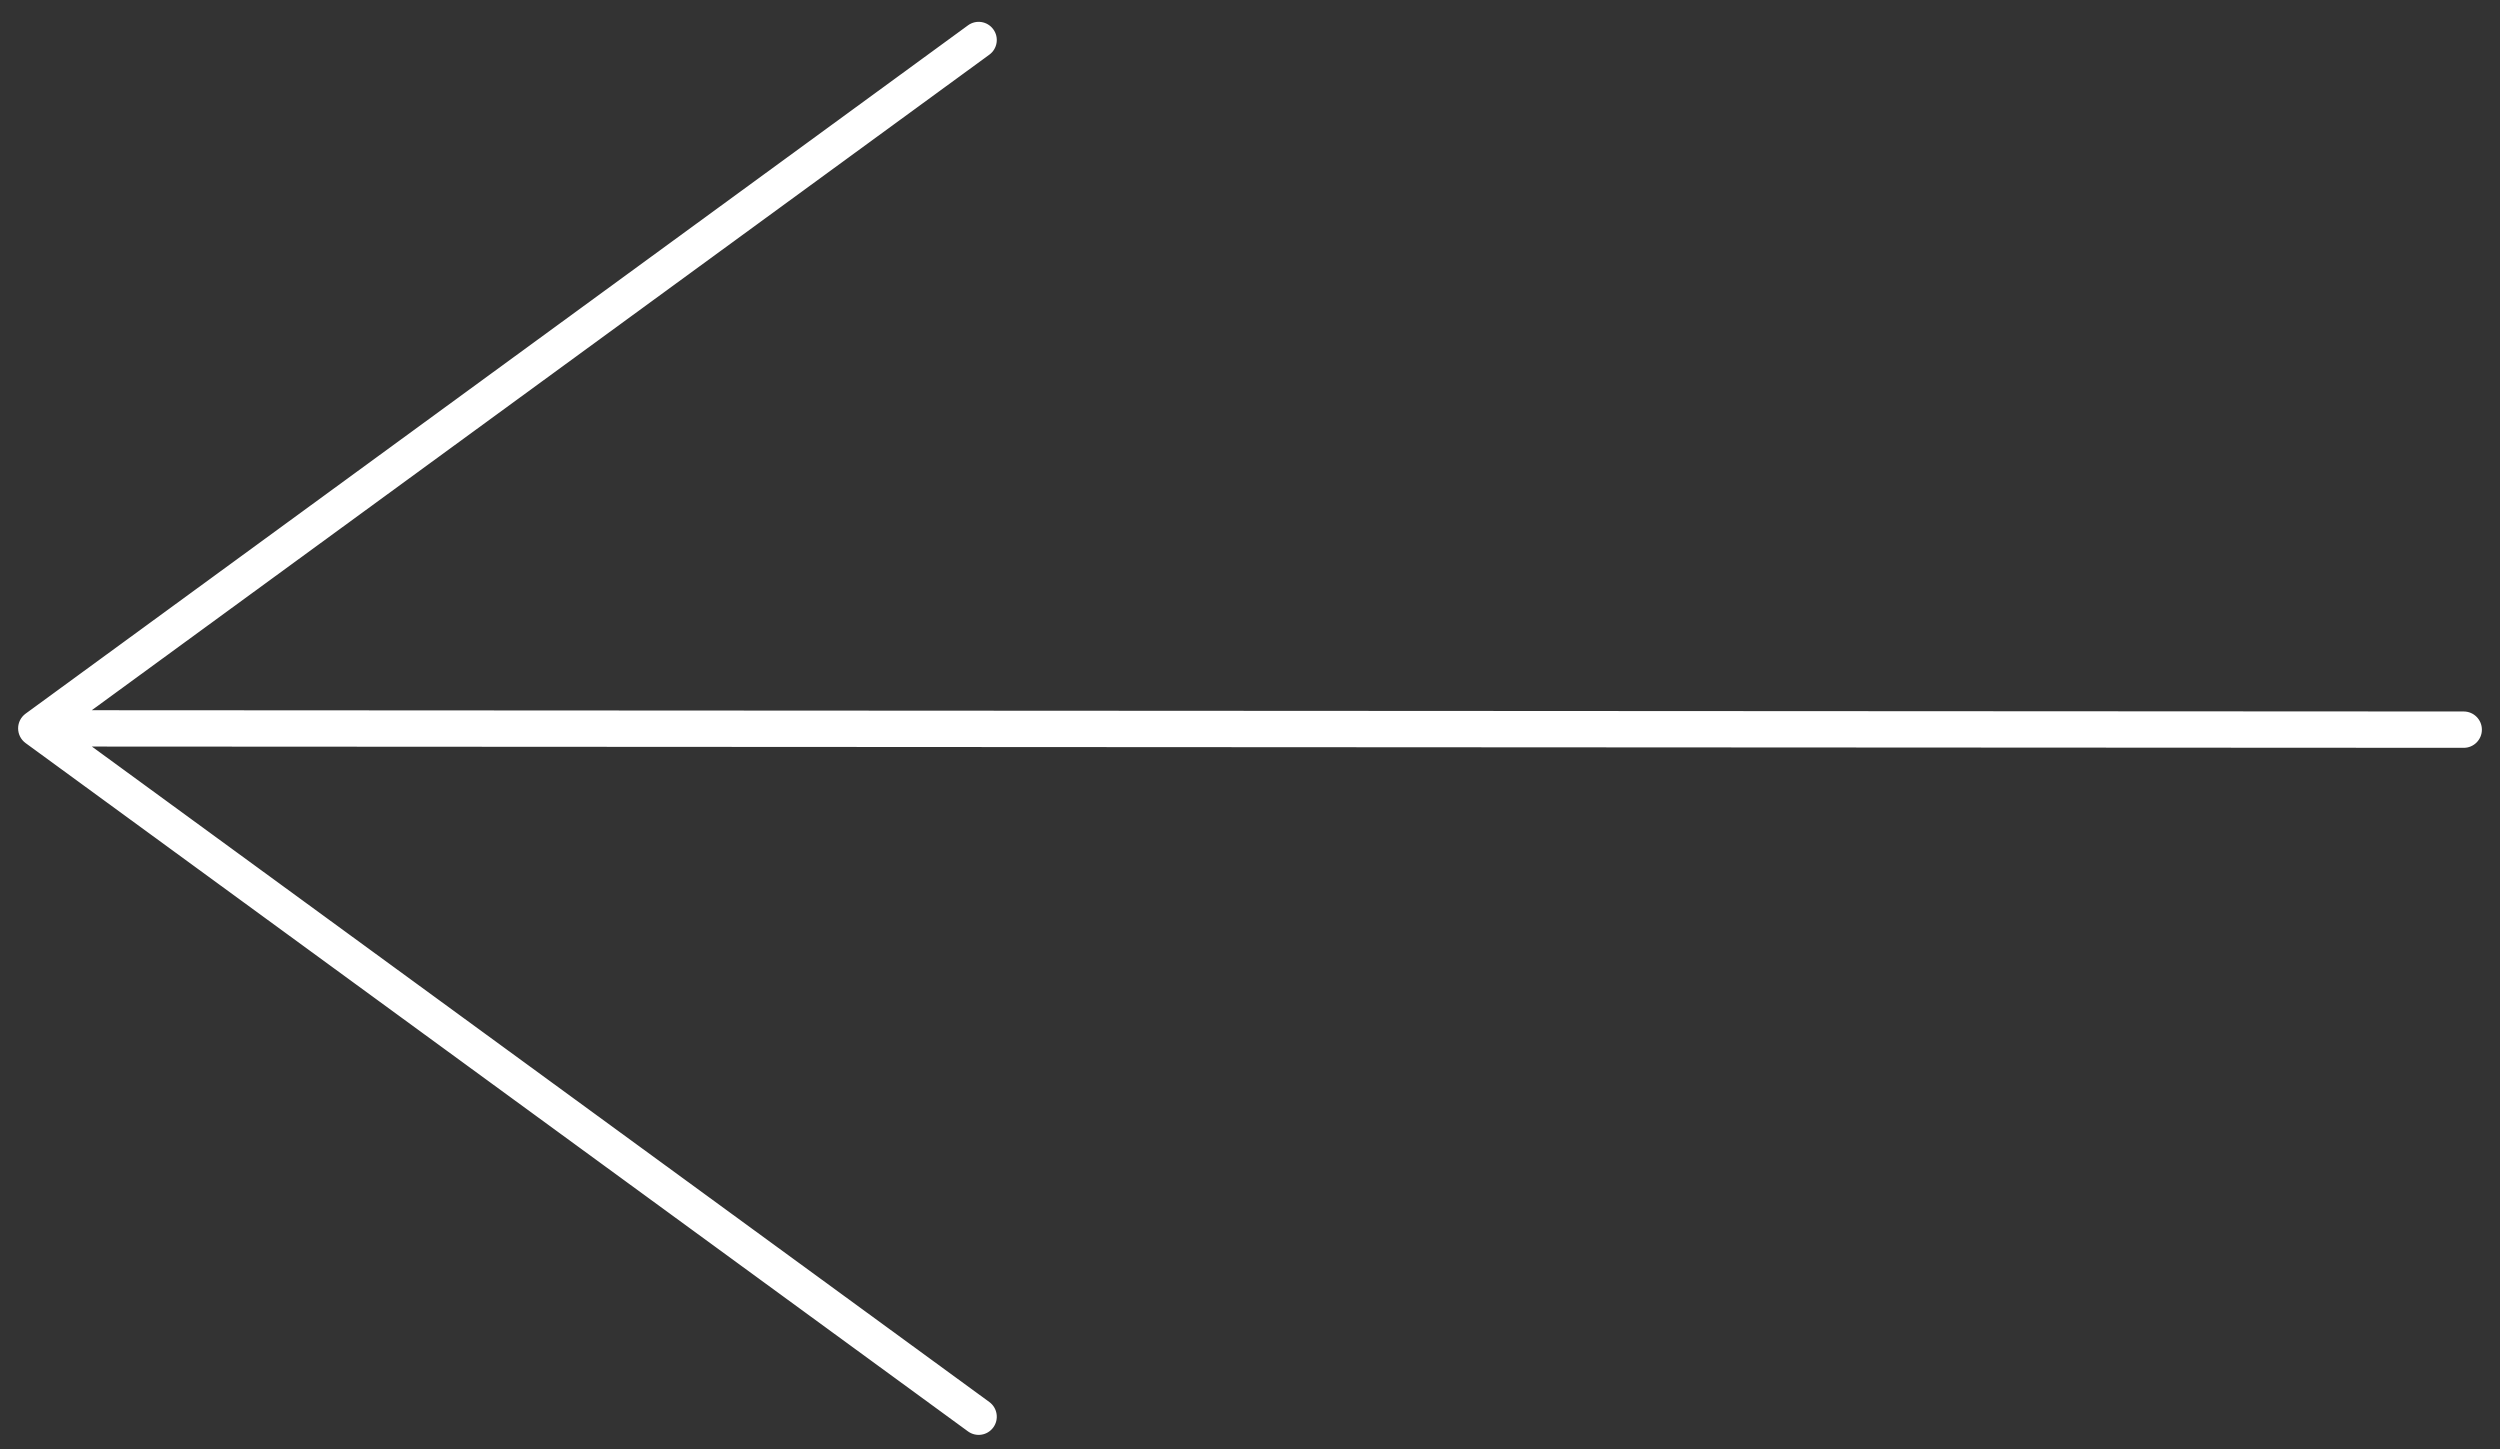<svg width="69" height="40" viewBox="0 0 69 40" fill="none" xmlns="http://www.w3.org/2000/svg">
<rect x="0" y="0" width="69" height="40" fill="#333333" stroke="none"/>
<path d="M26.717 0.699C26.94 0.536 27.252 0.585 27.415 0.809C27.578 1.032 27.529 1.346 27.306 1.509L2.533 19.602L68 19.637C68.276 19.638 68.5 19.862 68.5 20.139C68.5 20.415 68.276 20.64 68 20.64L2.536 20.605L27.306 38.696C27.529 38.859 27.578 39.174 27.415 39.397C27.252 39.621 26.94 39.669 26.717 39.507L0.705 20.508C0.576 20.413 0.5 20.263 0.5 20.103C0.5 19.943 0.576 19.793 0.705 19.698L26.717 0.699Z" fill="white"/>
</svg>
